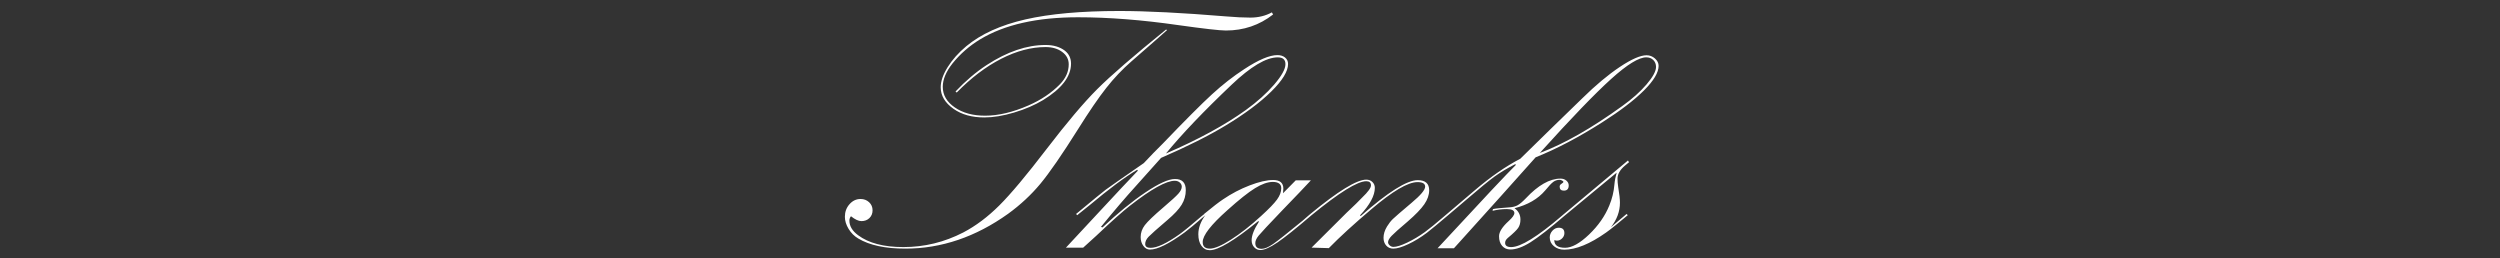 <?xml version="1.0" encoding="utf-8"?>
<!-- Generator: Adobe Illustrator 24.3.0, SVG Export Plug-In . SVG Version: 6.00 Build 0)  -->
<svg version="1.1" id="图层_11" xmlns="http://www.w3.org/2000/svg" xmlns:xlink="http://www.w3.org/1999/xlink" x="0px" y="0px"
	 viewBox="0 0 1810.64 187.03" style="enable-background:new 0 0 1810.64 187.03;" xml:space="preserve">
<rect x="0" y="0" width="1810.64" height="187.03" fill="#333333" stroke="none"/>
<style type="text/css">
	.st0{fill:#FFFFFF;}
</style>
<path class="st0" d="M845.2,21.85c-1.43,1.35-10.05,8.92-25.87,22.71c-6.48,5.64-12.51,12.01-18.11,19.12
	c-5.6,7.11-12.43,17.1-20.5,29.97c-11.53,18.34-20.61,31.5-27.25,39.49c-6.65,7.99-14.43,15.23-23.34,21.7
	c-23.55,16.83-48.37,25.24-74.44,25.24c-14.55,0-25.91-2.44-34.07-7.32c-2.86-1.68-5.2-3.99-7-6.94c-1.81-2.94-2.71-5.89-2.71-8.83
	c0-3.53,1.11-6.56,3.34-9.08c2.23-2.52,4.9-3.79,8.01-3.79c2.44,0,4.5,0.78,6.18,2.33c1.68,1.56,2.52,3.51,2.52,5.87
	c0,2.27-0.76,4.14-2.27,5.62c-1.51,1.47-3.45,2.21-5.8,2.21c-2.1,0-4.63-1.18-7.57-3.53c-0.76,0.93-1.14,1.98-1.14,3.15
	c0,3.96,2.1,7.49,6.31,10.6c7.65,5.72,18.59,8.58,32.81,8.58c15.22,0,29.69-3.53,43.4-10.6c9-4.71,17.66-11.21,25.99-19.49
	c8.33-8.28,19.77-21.93,34.32-40.94c14.64-19.09,26.83-33.52,36.59-43.28c9.76-9.76,26.41-24.18,49.97-43.28L845.2,21.85z
	 M922.04,10.49c-9.93,7.74-21.32,11.61-34.19,11.61c-4.38,0-15.86-1.3-34.45-3.91c-26.33-3.79-50.55-5.68-72.68-5.68
	c-29.61,0-53.25,5.34-70.91,16.02c-7.74,4.71-14.38,10.52-19.94,17.41c-4.71,5.97-7.07,11.61-7.07,16.91
	c0,5.97,2.9,10.96,8.71,14.95c5.8,4,13.12,5.99,21.95,5.99c9.59,0,20.06-2.48,31.42-7.44c9.08-3.95,16.7-9.08,22.84-15.39
	c4.21-4.37,6.31-9.17,6.31-14.38c0-3.62-1.58-6.6-4.73-8.96c-3.15-2.35-7.17-3.53-12.05-3.53c-10.35,0-21.07,2.84-32.17,8.52
	c-11.1,5.68-21.83,13.82-32.17,24.42l-0.88-0.76c7.32-7.74,14.85-14.13,22.59-19.18c14.8-9.67,29.02-14.51,42.65-14.51
	c5.72,0,10.39,1.39,14.01,4.16c2.94,2.36,4.42,5.47,4.42,9.34c0,9.34-6.73,18.13-20.19,26.37c-6.14,3.7-13.17,6.73-21.07,9.08
	c-7.91,2.36-15.1,3.53-21.58,3.53c-8.92,0-16.32-2.06-22.21-6.18c-6.23-4.37-9.34-9.59-9.34-15.65c0-4.37,1.68-9.25,5.05-14.64
	c3.36-5.38,7.86-10.43,13.5-15.14c10.68-8.83,24.92-15.29,42.71-19.37c17.79-4.08,40.48-6.12,68.07-6.12
	c19.85,0,45.59,1.3,77.22,3.91c6.9,0.59,12.78,0.88,17.66,0.88c5.8,0,11.02-1.26,15.65-3.79L922.04,10.49z M780.21,155.85
	l-0.88-0.88l1.26-1.01c11.44-9.5,18.17-15.01,20.19-16.53c2.02-1.51,11.23-7.95,27.63-19.3c4.71-5.05,9.34-9.8,13.88-14.26
	c16.07-16.74,27.9-28.6,35.52-35.58c7.61-6.98,15.37-13.04,23.28-18.17c10.35-6.81,18.38-10.22,24.1-10.22
	c2.27,0,4.12,0.59,5.55,1.77c1.43,1.18,2.15,2.73,2.15,4.67c0,5.3-4.06,11.95-12.18,19.94c-8.12,7.99-19.12,16.19-33,24.6
	c-12.2,7.4-27.8,15.23-46.81,23.47c-3.45,3.87-9.55,10.68-18.3,20.44c-7.49,8.25-15.9,18.09-25.24,29.53l1.14,0.38
	c11.19-10.51,21.58-18.99,31.17-25.42c9.59-6.44,16.7-9.65,21.32-9.65c5.21,0,7.82,2.69,7.82,8.08c0,3.79-0.99,7.3-2.97,10.54
	c-1.98,3.24-5.45,6.96-10.41,11.17c-7.4,6.31-11.92,10.33-13.56,12.05c-1.64,1.72-2.46,3.47-2.46,5.24c0,1.85,1.3,2.78,3.91,2.78
	c4.71,0,11.69-3.28,20.95-9.84c3.36-2.44,8.71-6.81,16.02-13.12l1.89-1.51l0.76,0.88c-7.49,6.48-12.45,10.6-14.89,12.37
	c-11.36,8.33-19.77,12.49-25.23,12.49c-1.85,0-3.43-0.88-4.73-2.65c-1.31-1.77-1.96-3.91-1.96-6.43c0-3.11,1.01-5.99,3.03-8.64
	c2.02-2.65,6.48-6.92,13.37-12.81c5.63-4.79,9.27-8.12,10.91-9.97c1.64-1.85,2.46-3.53,2.46-5.05c0-1.18-0.48-2.19-1.45-3.03
	c-0.97-0.84-2.17-1.26-3.6-1.26c-6.23,0-17.03,6.01-32.43,18.04c-5.3,4.12-13.46,11.4-24.48,21.83c-3.79,3.53-6.94,6.39-9.46,8.58
	h-12.49c6.56-6.98,14.97-16.02,25.24-27.13c10.93-11.78,19.89-21.32,26.88-28.64l-0.5-0.63c-8.92,5.3-20.44,13.88-34.57,25.74
	l-7.7,6.18L780.21,155.85z M844.44,111.18c23.55-10.18,42.86-20.69,57.91-31.54c8.24-5.97,15.08-12.11,20.5-18.42
	c5.43-6.31,8.14-11.23,8.14-14.76c0-3.28-1.85-4.92-5.55-4.92c-8.41,0-19.6,6.65-33.56,19.94
	C871.86,80.48,856.05,97.05,844.44,111.18z M872.95,155.85l-0.88-0.88c6.22-5.13,10.81-8.66,13.75-10.6
	c6.06-4.12,12.47-7.49,19.24-10.09c6.77-2.61,12.47-3.91,17.1-3.91c4.88,0,7.32,2.1,7.32,6.31c0,0.84-0.08,1.94-0.25,3.28l9.21-9.34
	h10.98c-3.87,4.21-10.85,11.52-20.95,21.95c-9.67,10.09-15.31,16.13-16.91,18.11c-1.6,1.98-2.4,3.76-2.4,5.36
	c0,2.78,1.56,4.16,4.67,4.16c2.1,0,4.84-1.16,8.2-3.47c3.36-2.31,10.47-7.93,21.32-16.84l3.91-3.41l1.77-1.51l0.88,0.88
	c-11.19,9.59-19.45,16.19-24.79,19.81c-5.34,3.62-9.44,5.43-12.3,5.43c-1.77,0-3.26-0.67-4.48-2.02c-1.22-1.34-1.83-3.03-1.83-5.05
	c0-3.53,1.77-8.03,5.3-13.5l-0.5-0.38c-17.24,14.05-28.94,21.07-35.08,21.07c-2.52,0-4.54-1.05-6.06-3.15s-2.27-4.92-2.27-8.45
	C867.91,165.06,869.59,160.47,872.95,155.85z M921.91,131.75c-3.7,0-8.01,1.51-12.93,4.54c-4.92,3.03-11.59,8.33-20,15.9
	c-11.94,10.6-17.92,18.3-17.92,23.09c0,3.2,1.72,4.79,5.17,4.79c3.36,0,8.45-2.16,15.27-6.5c6.81-4.33,14.09-10.03,21.83-17.1
	c5.63-5.13,9.48-9.1,11.54-11.92c2.06-2.82,3.09-5.57,3.09-8.26C927.97,133.35,925.95,131.83,921.91,131.75z M949.04,154.96
	c20.1-16.57,33.6-24.86,40.5-24.86c1.77,0,3.24,0.57,4.42,1.7c1.18,1.14,1.77,2.54,1.77,4.23c0,5.64-3.58,12.28-10.73,19.94l0.5,0.5
	c19.68-17.33,33.44-25.99,41.26-25.99c5.55,0,8.33,2.44,8.33,7.32c0,3.37-1.18,6.75-3.53,10.16c-2.36,3.41-6.35,7.55-11.99,12.43
	c-6.06,5.13-9.95,8.6-11.67,10.41c-1.73,1.81-2.59,3.34-2.59,4.61c0,0.84,0.4,1.62,1.2,2.33c0.8,0.72,1.7,1.07,2.71,1.07
	c2.27,0,5.57-1.03,9.9-3.09c4.33-2.06,8.6-4.61,12.81-7.63c3.03-2.19,7.78-6.06,14.26-11.61l1.77-1.51l0.88,0.88
	c-6.81,5.8-11.95,10.05-15.39,12.74c-4.46,3.37-8.96,6.12-13.5,8.26c-4.54,2.14-8.16,3.22-10.85,3.22c-2.1,0-3.81-0.74-5.11-2.21
	c-1.31-1.47-1.96-3.34-1.96-5.61c0-2.69,0.84-5.43,2.52-8.2c1.34-2.19,2.75-3.99,4.23-5.42c1.47-1.43,5.99-5.34,13.56-11.73
	c6.56-5.47,9.84-9.38,9.84-11.73c0-2.19-1.85-3.28-5.55-3.28c-6.9,0-18.04,6.56-33.44,19.68c-12.54,10.6-22.8,19.98-30.79,28.14
	l-12.49-0.38l25.36-25.24c5.38-5.05,9.17-8.75,11.36-11.1c4.21-4.04,6.31-6.94,6.31-8.71c0-2.02-1.14-3.03-3.41-3.03
	c-6.39,0-19.6,8.2-39.62,24.6L949.04,154.96z M1048.84,155.85l-0.88-0.88c2.94-2.44,9.72-8.2,20.31-17.29
	c11.36-9.67,22.29-17.24,32.81-22.71c14.72-14.47,29.73-29.1,45.04-43.91c9.59-9.42,18.61-16.95,27.06-22.59
	c8.45-5.63,14.91-8.45,19.37-8.45c2.27,0,4.29,0.78,6.06,2.33c1.77,1.56,2.65,3.34,2.65,5.36c0,4.79-3.53,10.73-10.6,17.79
	c-7.07,7.07-17.08,14.72-30.03,22.96c-16.99,10.85-33.14,19.35-48.45,25.49c-14.89,16.74-33.4,37.35-55.52,61.83l-3.66,4.04h-11.86
	l5.05-5.43c28.01-30.28,45.25-48.62,51.73-55.01l-0.5-0.5c-5.89,3.03-10.89,6.04-15.02,9.02c-4.12,2.99-11.06,8.69-20.82,17.1
	C1055.95,149.87,1051.7,153.49,1048.84,155.85z M1132.75,154.96l0.88,0.88c-11.19,9.59-19.58,16.13-25.17,19.62
	c-5.59,3.49-10.45,5.24-14.57,5.24c-2.44,0-4.42-0.86-5.93-2.59c-1.51-1.72-2.27-4.06-2.27-7c0-3.11,2.31-6.77,6.94-10.98
	c2.78-2.52,4.16-4.46,4.16-5.8c0-1.93-1.81-2.9-5.43-2.9c-3.53,0-6.98,0.42-10.35,1.26l0.25-1.26c1.77-0.42,5.76-0.84,11.99-1.26
	c2.44-0.17,4.44-0.69,5.99-1.58c1.56-0.88,3.51-2.54,5.87-4.98c8.92-9.5,17.29-14.26,25.11-14.26c1.68,0,3.09,0.48,4.23,1.45
	c1.14,0.97,1.7,2.13,1.7,3.47c0,2.52-1.18,3.79-3.53,3.79c-2.02,0-3.03-0.97-3.03-2.9c0-0.84,0.42-1.51,1.26-2.02
	c1.01-0.67,1.51-1.14,1.51-1.39c0-0.25-0.32-0.57-0.95-0.95c-0.63-0.38-1.24-0.57-1.83-0.57c-1.68,0-3.2,0.49-4.54,1.45
	c-1.35,0.97-3.32,3.05-5.93,6.25c-5.22,6.14-12.62,10.43-22.21,12.87c2.86,2.02,4.29,4.75,4.29,8.2c0,2.44-0.55,4.46-1.64,6.06
	c-1.09,1.6-3.62,4.04-7.57,7.32c-1.26,1.09-1.89,2.27-1.89,3.53c0,2.02,1.47,3.03,4.42,3.03c6.81,0,18.97-7.49,36.46-22.46
	L1132.75,154.96z M1115.21,110.8c17.66-6.64,37.6-18,59.81-34.07c7.07-5.05,12.89-10.24,17.48-15.58c4.58-5.34,6.88-9.57,6.88-12.68
	c0-2.02-0.65-3.68-1.96-4.98c-1.31-1.3-3.01-1.96-5.11-1.96c-5.38,0-13.86,5.22-25.42,15.65
	C1155.31,67.61,1138.09,85.48,1115.21,110.8z M1133.63,155.85l-0.88-0.88l46.31-38.74l0.76,1.26c-1.51,1.26-2.52,2.1-3.03,2.52
	c-3.53,3.03-5.3,6.14-5.3,9.34c0,1.77,0.17,3.83,0.5,6.18c0.84,4.96,1.26,8.71,1.26,11.23c0,6.39-2.19,12.32-6.56,17.79
	c3.7-3.11,6.9-5.8,9.59-8.08l1.77-1.51l0.88,0.88c-7.07,5.97-12.32,10.18-15.77,12.62c-11.69,8.25-21.79,12.37-30.28,12.37
	c-2.95,0-5.43-0.84-7.44-2.52c-2.02-1.68-3.03-3.79-3.03-6.31c0-1.85,0.65-3.49,1.96-4.92c1.3-1.43,2.84-2.14,4.61-2.14
	c2.69,0,4.04,1.3,4.04,3.91c0,1.43-0.55,2.69-1.64,3.79c-1.09,1.09-2.36,1.64-3.79,1.64c-0.42,0-1.05-0.13-1.89-0.38
	c0,3.7,2.61,5.55,7.82,5.55c4.88,0,10.66-3.2,17.35-9.59c6.69-6.39,11.59-13.42,14.7-21.07c2.02-4.88,3.24-9.88,3.66-15.02
	c0.25-2.86,0.8-5.76,1.64-8.71L1133.63,155.85z"/>
</svg>
